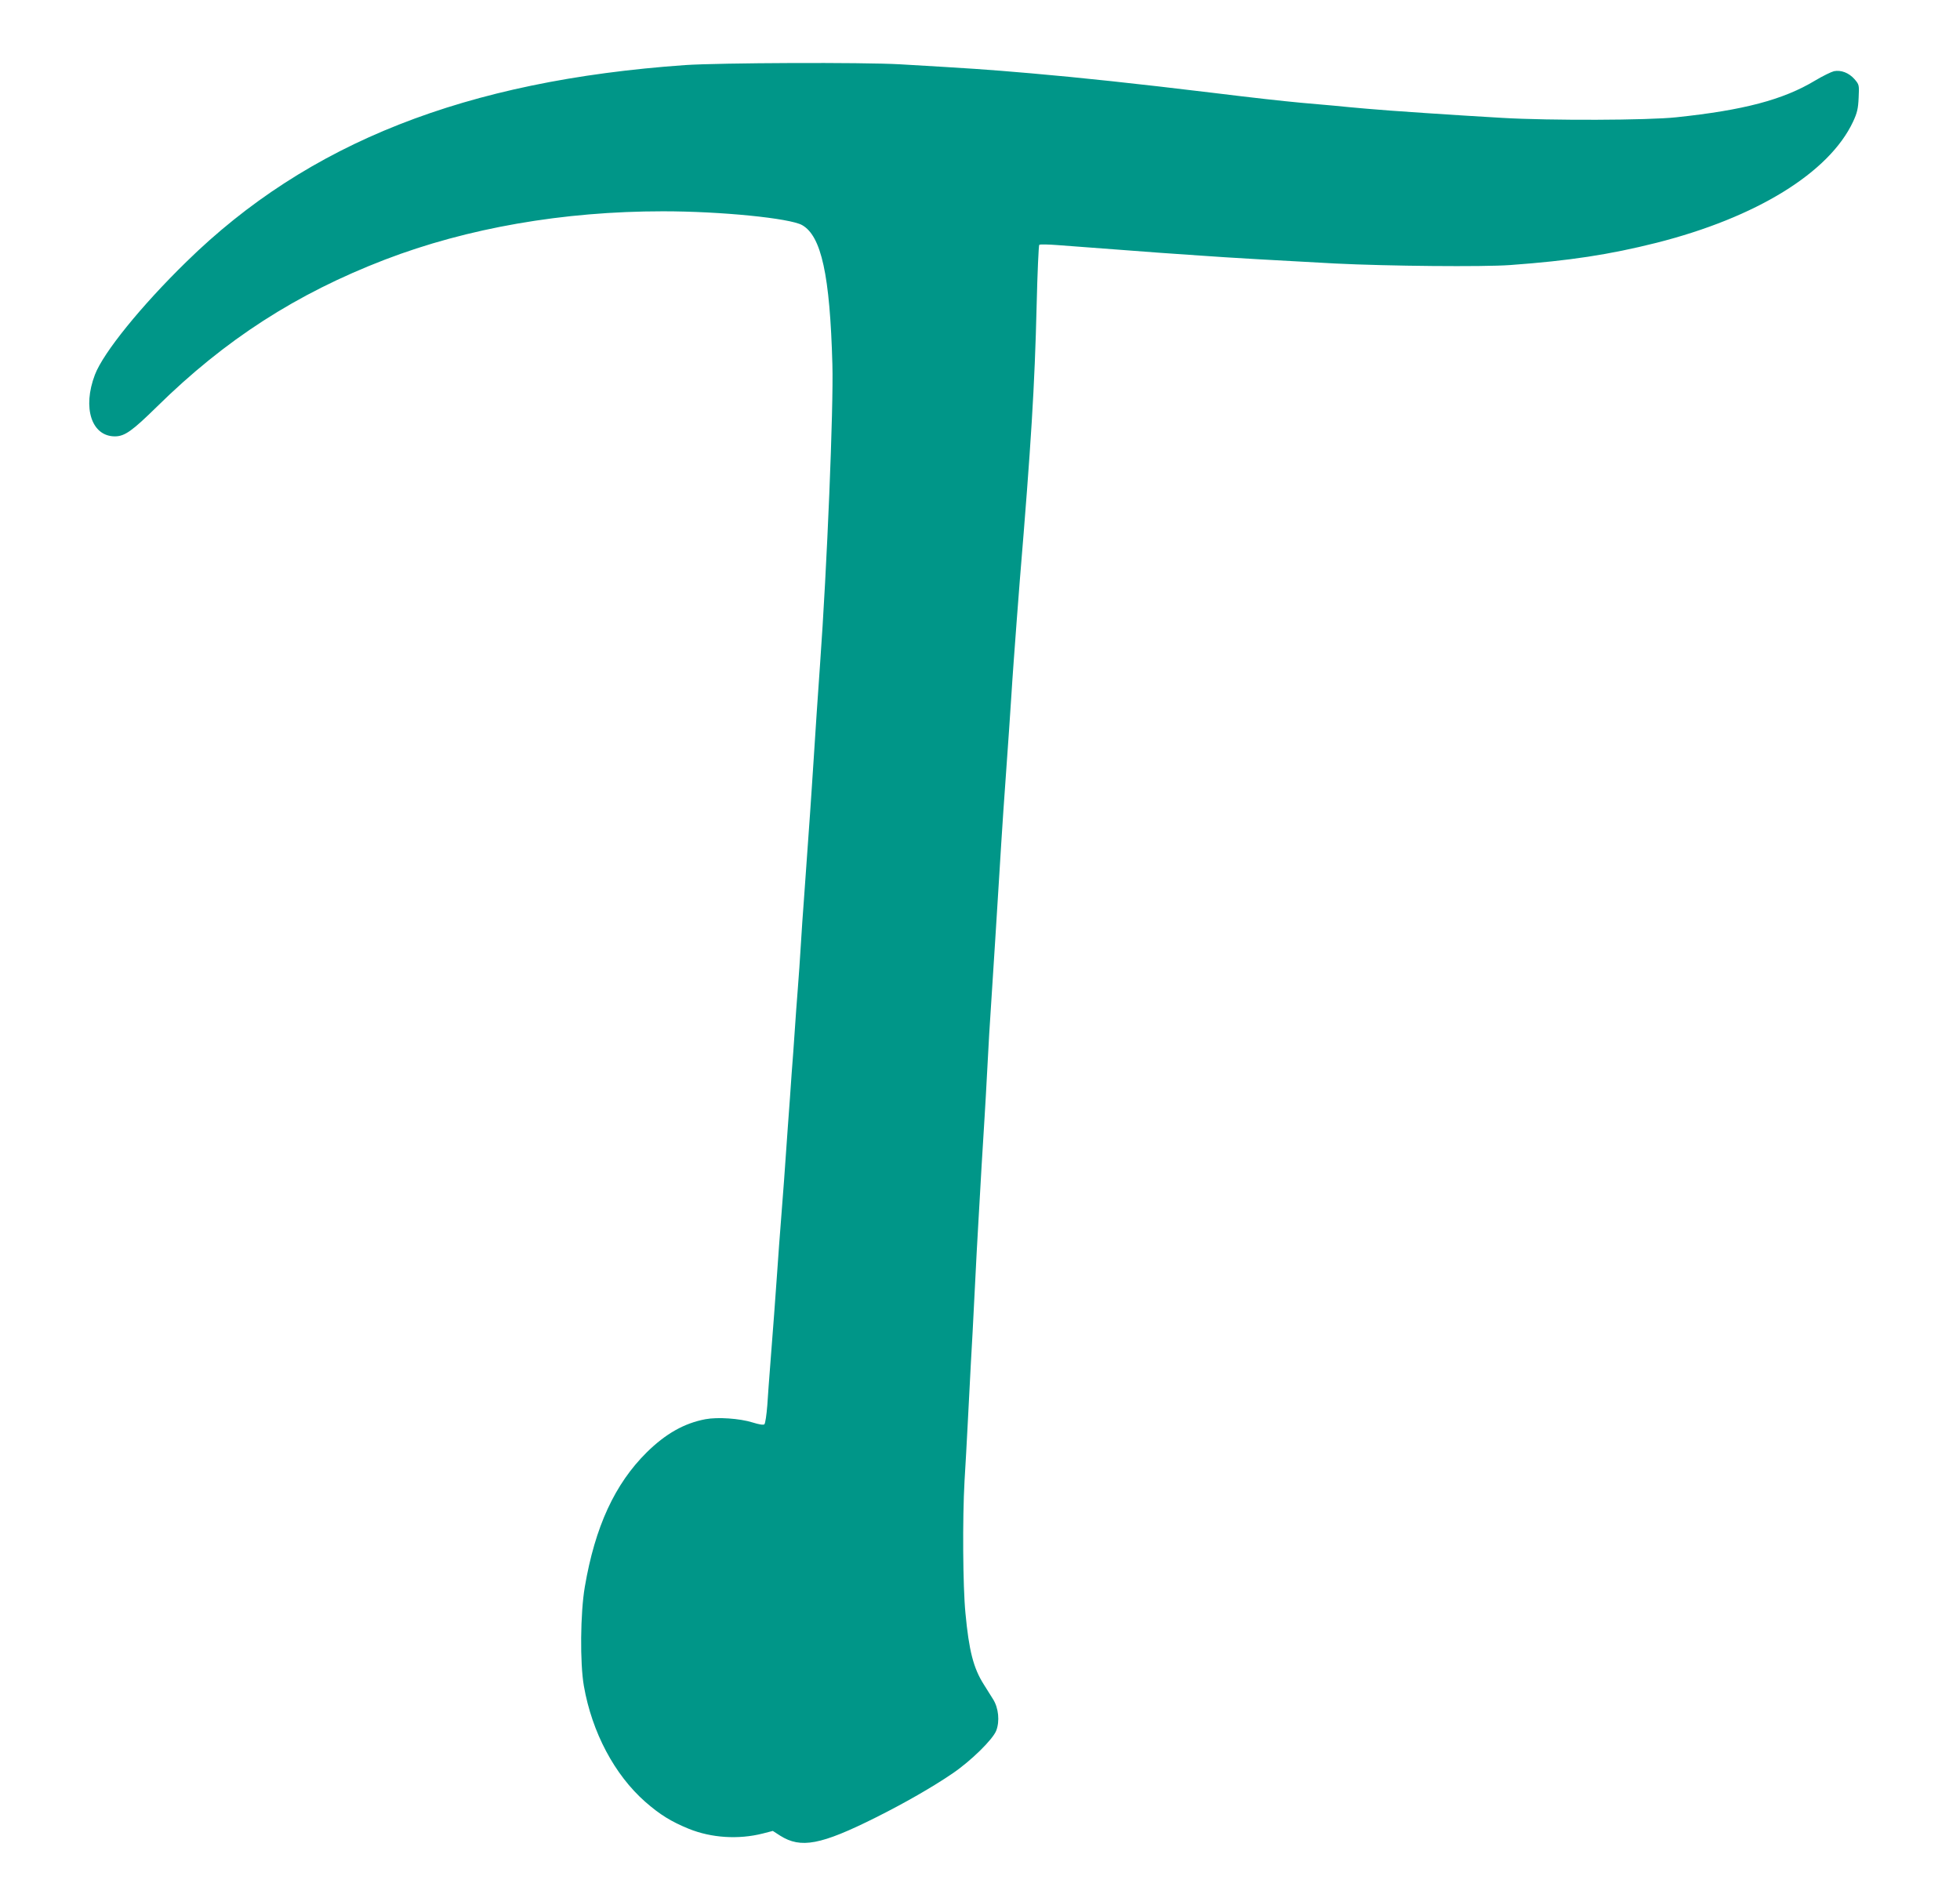 <?xml version="1.0" standalone="no"?>
<!DOCTYPE svg PUBLIC "-//W3C//DTD SVG 20010904//EN"
 "http://www.w3.org/TR/2001/REC-SVG-20010904/DTD/svg10.dtd">
<svg version="1.0" xmlns="http://www.w3.org/2000/svg"
 width="1280pt" height="1237pt" viewBox="0 0 1280 1237"
 preserveAspectRatio="xMidYMid meet">
<g transform="translate(0,1237) scale(0.1,-0.1)"
fill="#009688" stroke="none">
<path d="M4475 11945 c-1434 -101 -2463 -506 -3258 -1285 -296 -289 -542 -593
-597 -737 -83 -217 -22 -404 132 -403 63 1 111 35 273 194 445 438 911 738
1488 960 539 207 1165 316 1817 316 379 0 827 -45 908 -90 126 -71 182 -327
198 -910 8 -278 -35 -1328 -81 -1965 -17 -245 -27 -387 -40 -595 -8 -129 -20
-298 -25 -375 -24 -341 -31 -433 -40 -562 -6 -76 -15 -208 -20 -293 -5 -85
-14 -216 -20 -290 -6 -74 -15 -198 -20 -275 -5 -77 -14 -201 -20 -275 -5 -74
-16 -232 -25 -350 -19 -277 -32 -453 -45 -615 -6 -71 -17 -224 -25 -340 -14
-201 -23 -318 -46 -615 -6 -74 -14 -186 -18 -248 -5 -63 -13 -118 -19 -124 -6
-6 -33 -2 -78 12 -83 26 -227 36 -307 21 -138 -26 -259 -94 -383 -216 -209
-207 -338 -486 -405 -880 -29 -170 -32 -497 -6 -646 53 -303 200 -580 401
-757 96 -84 169 -129 284 -176 148 -60 325 -71 483 -31 l66 17 48 -31 c135
-85 265 -61 625 119 186 93 371 199 500 287 122 83 264 223 286 280 24 62 15
148 -20 204 -15 24 -43 69 -62 99 -67 106 -96 219 -119 464 -17 174 -20 615
-6 864 6 92 15 262 21 377 6 116 15 289 20 385 6 96 17 308 25 470 8 162 19
373 25 468 5 94 15 252 20 350 6 97 15 245 20 327 5 83 12 202 15 265 3 63 10
187 15 275 17 262 29 461 40 625 5 85 17 265 25 400 18 297 33 524 65 965 5
72 12 173 15 225 3 52 10 151 15 220 5 69 14 190 20 270 6 80 15 197 20 260
74 894 97 1264 110 1799 5 211 13 388 17 392 4 4 60 3 123 -2 129 -10 453 -34
665 -50 77 -5 201 -14 275 -19 143 -11 547 -34 870 -51 342 -17 965 -23 1143
-10 387 28 647 68 954 145 652 165 1129 458 1285 792 26 56 33 84 36 155 4 84
4 86 -27 122 -37 42 -88 61 -134 52 -17 -4 -73 -31 -123 -61 -209 -126 -469
-194 -907 -240 -184 -20 -827 -22 -1134 -4 -296 17 -763 48 -888 60 -60 5
-157 14 -215 20 -58 5 -154 14 -215 19 -136 13 -283 29 -585 66 -496 60 -854
98 -1175 126 -314 27 -380 31 -857 59 -243 14 -1178 10 -1403 -5z"/>
</g>
</svg>
